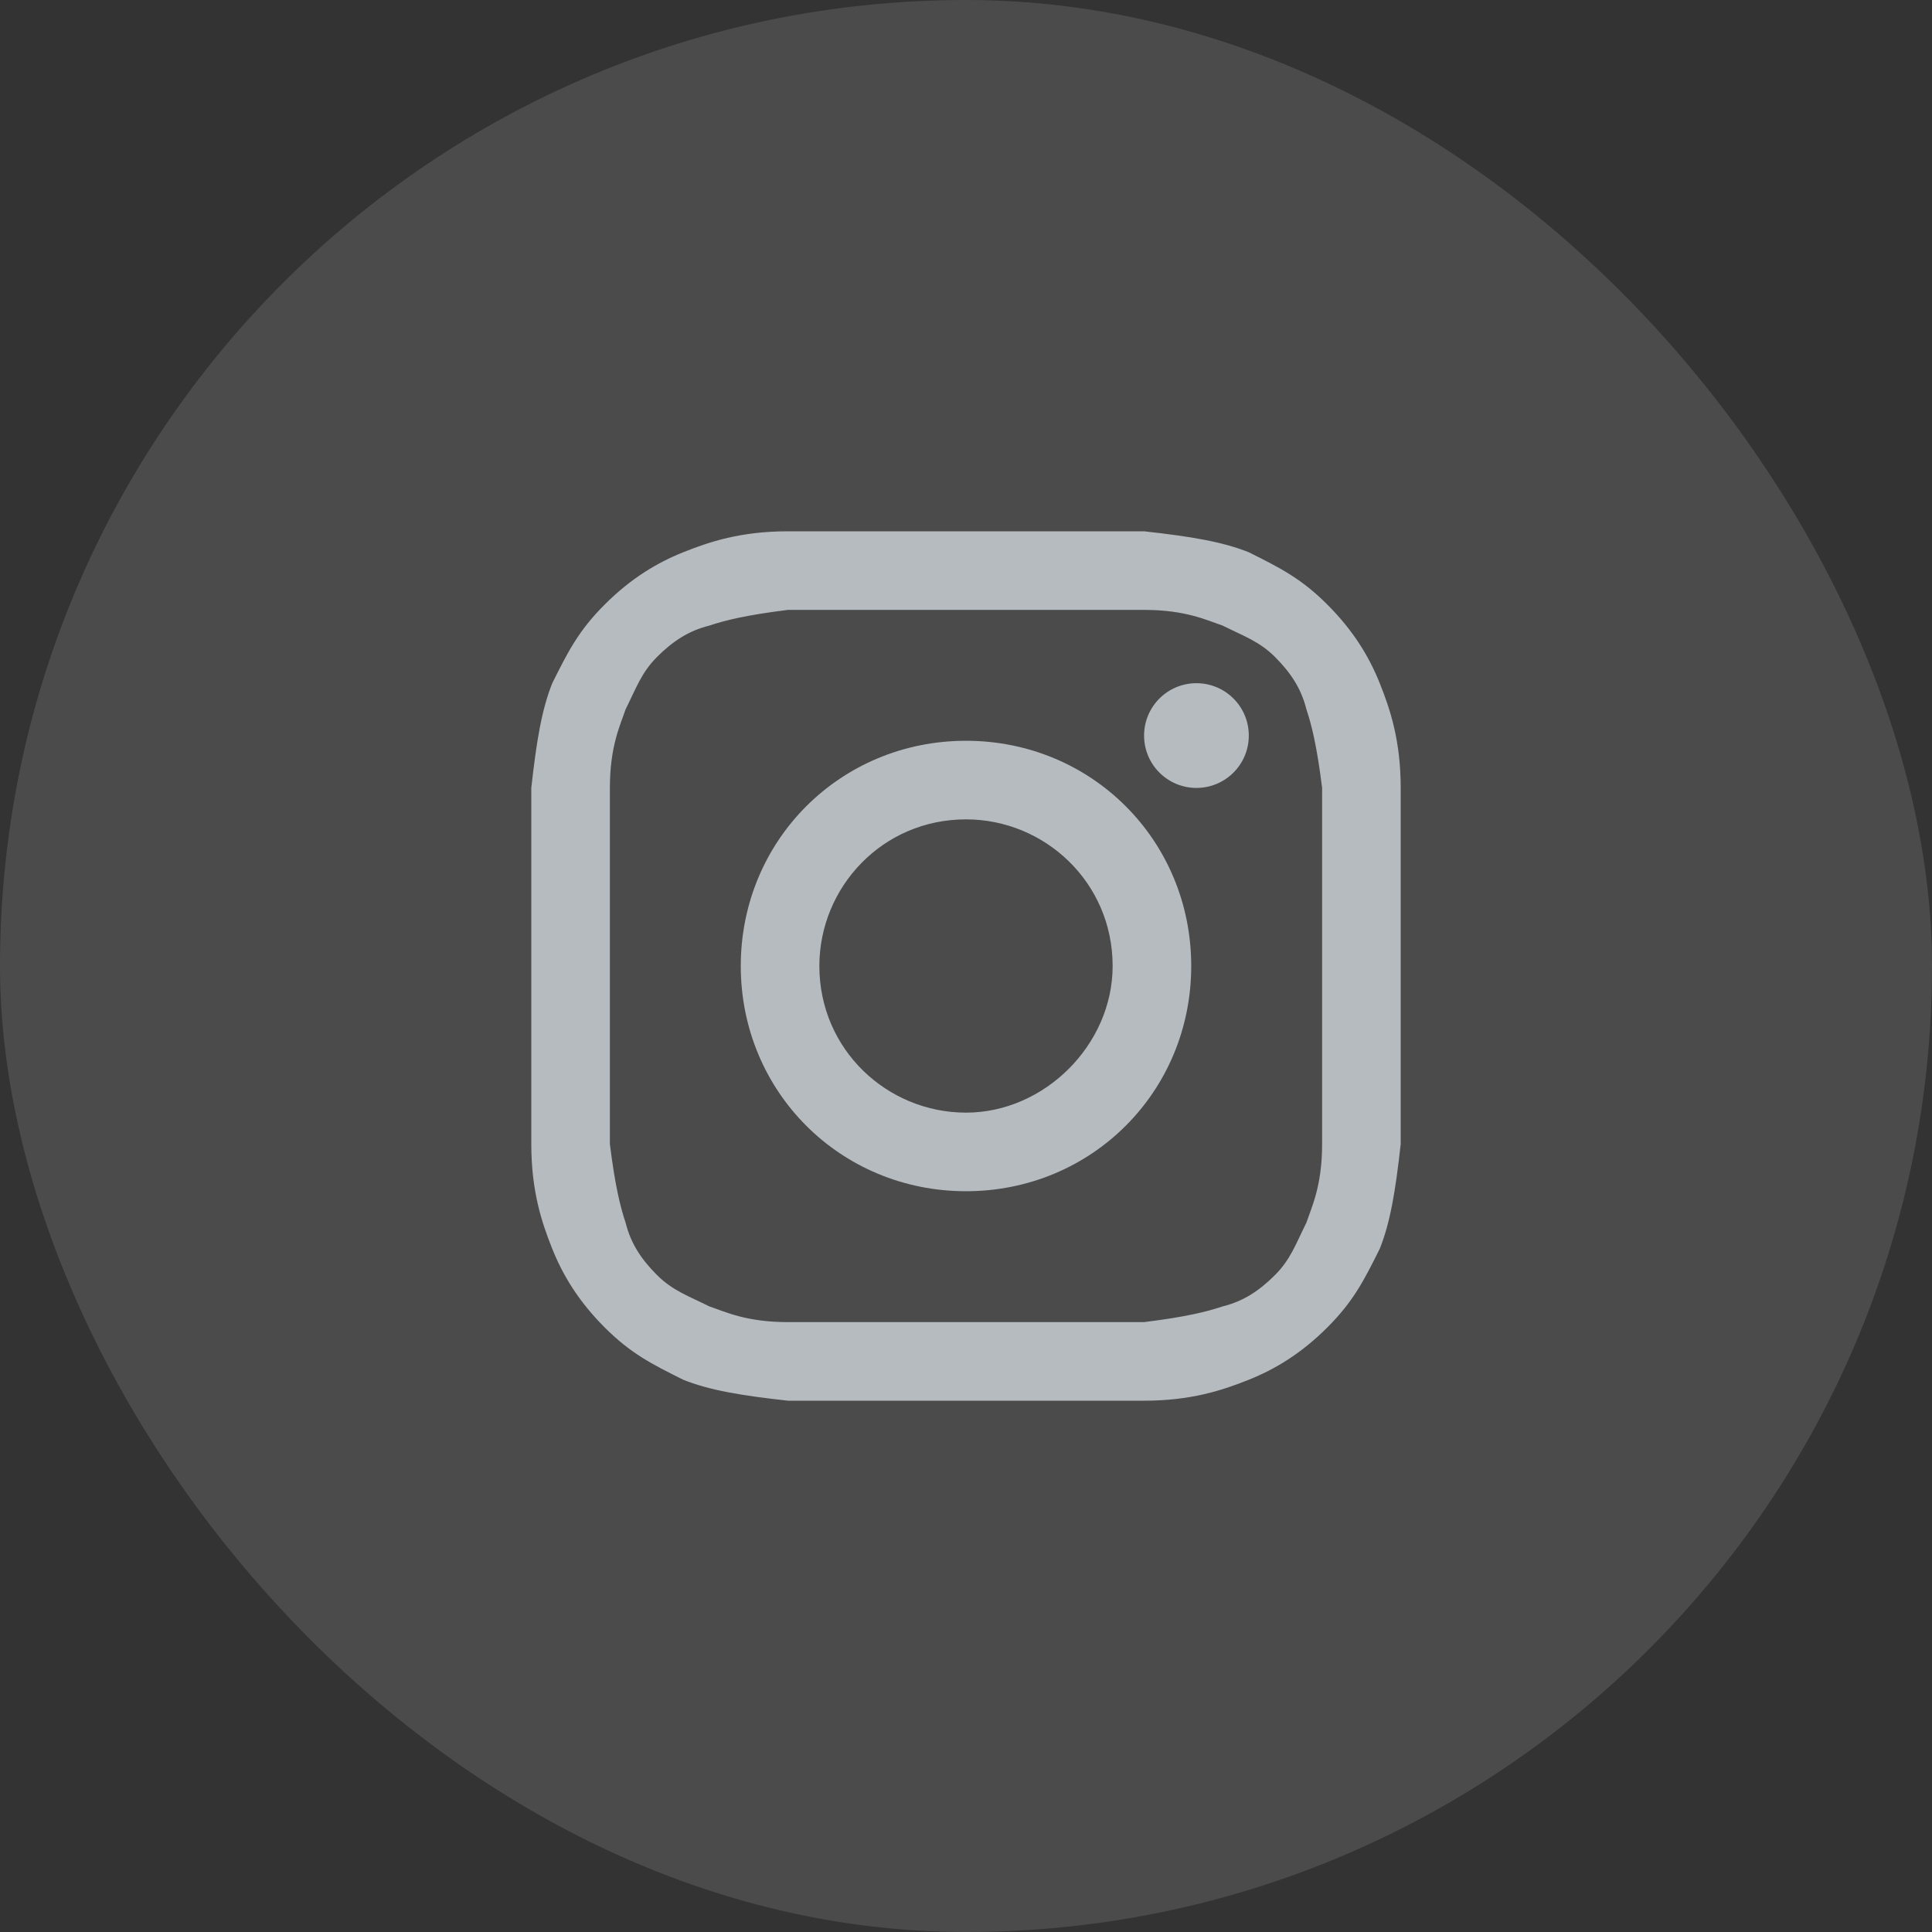 <svg width="40" height="40" viewBox="0 0 40 40" fill="none" xmlns="http://www.w3.org/2000/svg">
<rect x="0" y="0" width="40" height="40" fill="#333333" stroke="none"/>
<rect width="40" height="40" rx="20" fill="white" fill-opacity="0.12"/>
<path d="M20 12.627C22.386 12.627 22.711 12.627 23.687 12.627C24.554 12.627 24.988 12.843 25.313 12.952C25.747 13.169 26.072 13.277 26.398 13.602C26.723 13.928 26.94 14.253 27.048 14.687C27.157 15.012 27.265 15.446 27.373 16.313C27.373 17.289 27.373 17.506 27.373 20C27.373 22.494 27.373 22.711 27.373 23.687C27.373 24.554 27.157 24.988 27.048 25.313C26.831 25.747 26.723 26.072 26.398 26.398C26.072 26.723 25.747 26.94 25.313 27.048C24.988 27.157 24.554 27.265 23.687 27.373C22.711 27.373 22.494 27.373 20 27.373C17.506 27.373 17.289 27.373 16.313 27.373C15.446 27.373 15.012 27.157 14.687 27.048C14.253 26.831 13.928 26.723 13.602 26.398C13.277 26.072 13.06 25.747 12.952 25.313C12.843 24.988 12.735 24.554 12.627 23.687C12.627 22.711 12.627 22.494 12.627 20C12.627 17.506 12.627 17.289 12.627 16.313C12.627 15.446 12.843 15.012 12.952 14.687C13.169 14.253 13.277 13.928 13.602 13.602C13.928 13.277 14.253 13.06 14.687 12.952C15.012 12.843 15.446 12.735 16.313 12.627C17.289 12.627 17.614 12.627 20 12.627ZM20 11C17.506 11 17.289 11 16.313 11C15.337 11 14.687 11.217 14.145 11.434C13.602 11.651 13.06 11.976 12.518 12.518C11.976 13.06 11.759 13.494 11.434 14.145C11.217 14.687 11.108 15.337 11 16.313C11 17.289 11 17.614 11 20C11 22.494 11 22.711 11 23.687C11 24.663 11.217 25.313 11.434 25.855C11.651 26.398 11.976 26.94 12.518 27.482C13.06 28.024 13.494 28.241 14.145 28.566C14.687 28.783 15.337 28.892 16.313 29C17.289 29 17.614 29 20 29C22.386 29 22.711 29 23.687 29C24.663 29 25.313 28.783 25.855 28.566C26.398 28.349 26.94 28.024 27.482 27.482C28.024 26.94 28.241 26.506 28.566 25.855C28.783 25.313 28.892 24.663 29 23.687C29 22.711 29 22.386 29 20C29 17.614 29 17.289 29 16.313C29 15.337 28.783 14.687 28.566 14.145C28.349 13.602 28.024 13.06 27.482 12.518C26.94 11.976 26.506 11.759 25.855 11.434C25.313 11.217 24.663 11.108 23.687 11C22.711 11 22.494 11 20 11Z" fill="#B6BBC0"/>
<path d="M20 15.337C17.398 15.337 15.337 17.398 15.337 20C15.337 22.602 17.398 24.663 20 24.663C22.602 24.663 24.663 22.602 24.663 20C24.663 17.398 22.602 15.337 20 15.337ZM20 23.036C18.373 23.036 16.964 21.735 16.964 20C16.964 18.373 18.265 16.964 20 16.964C21.627 16.964 23.036 18.265 23.036 20C23.036 21.627 21.627 23.036 20 23.036Z" fill="#B6BBC0"/>
<path d="M24.771 16.313C25.37 16.313 25.855 15.828 25.855 15.229C25.855 14.63 25.37 14.145 24.771 14.145C24.172 14.145 23.687 14.63 23.687 15.229C23.687 15.828 24.172 16.313 24.771 16.313Z" fill="#B6BBC0"/>
</svg>
